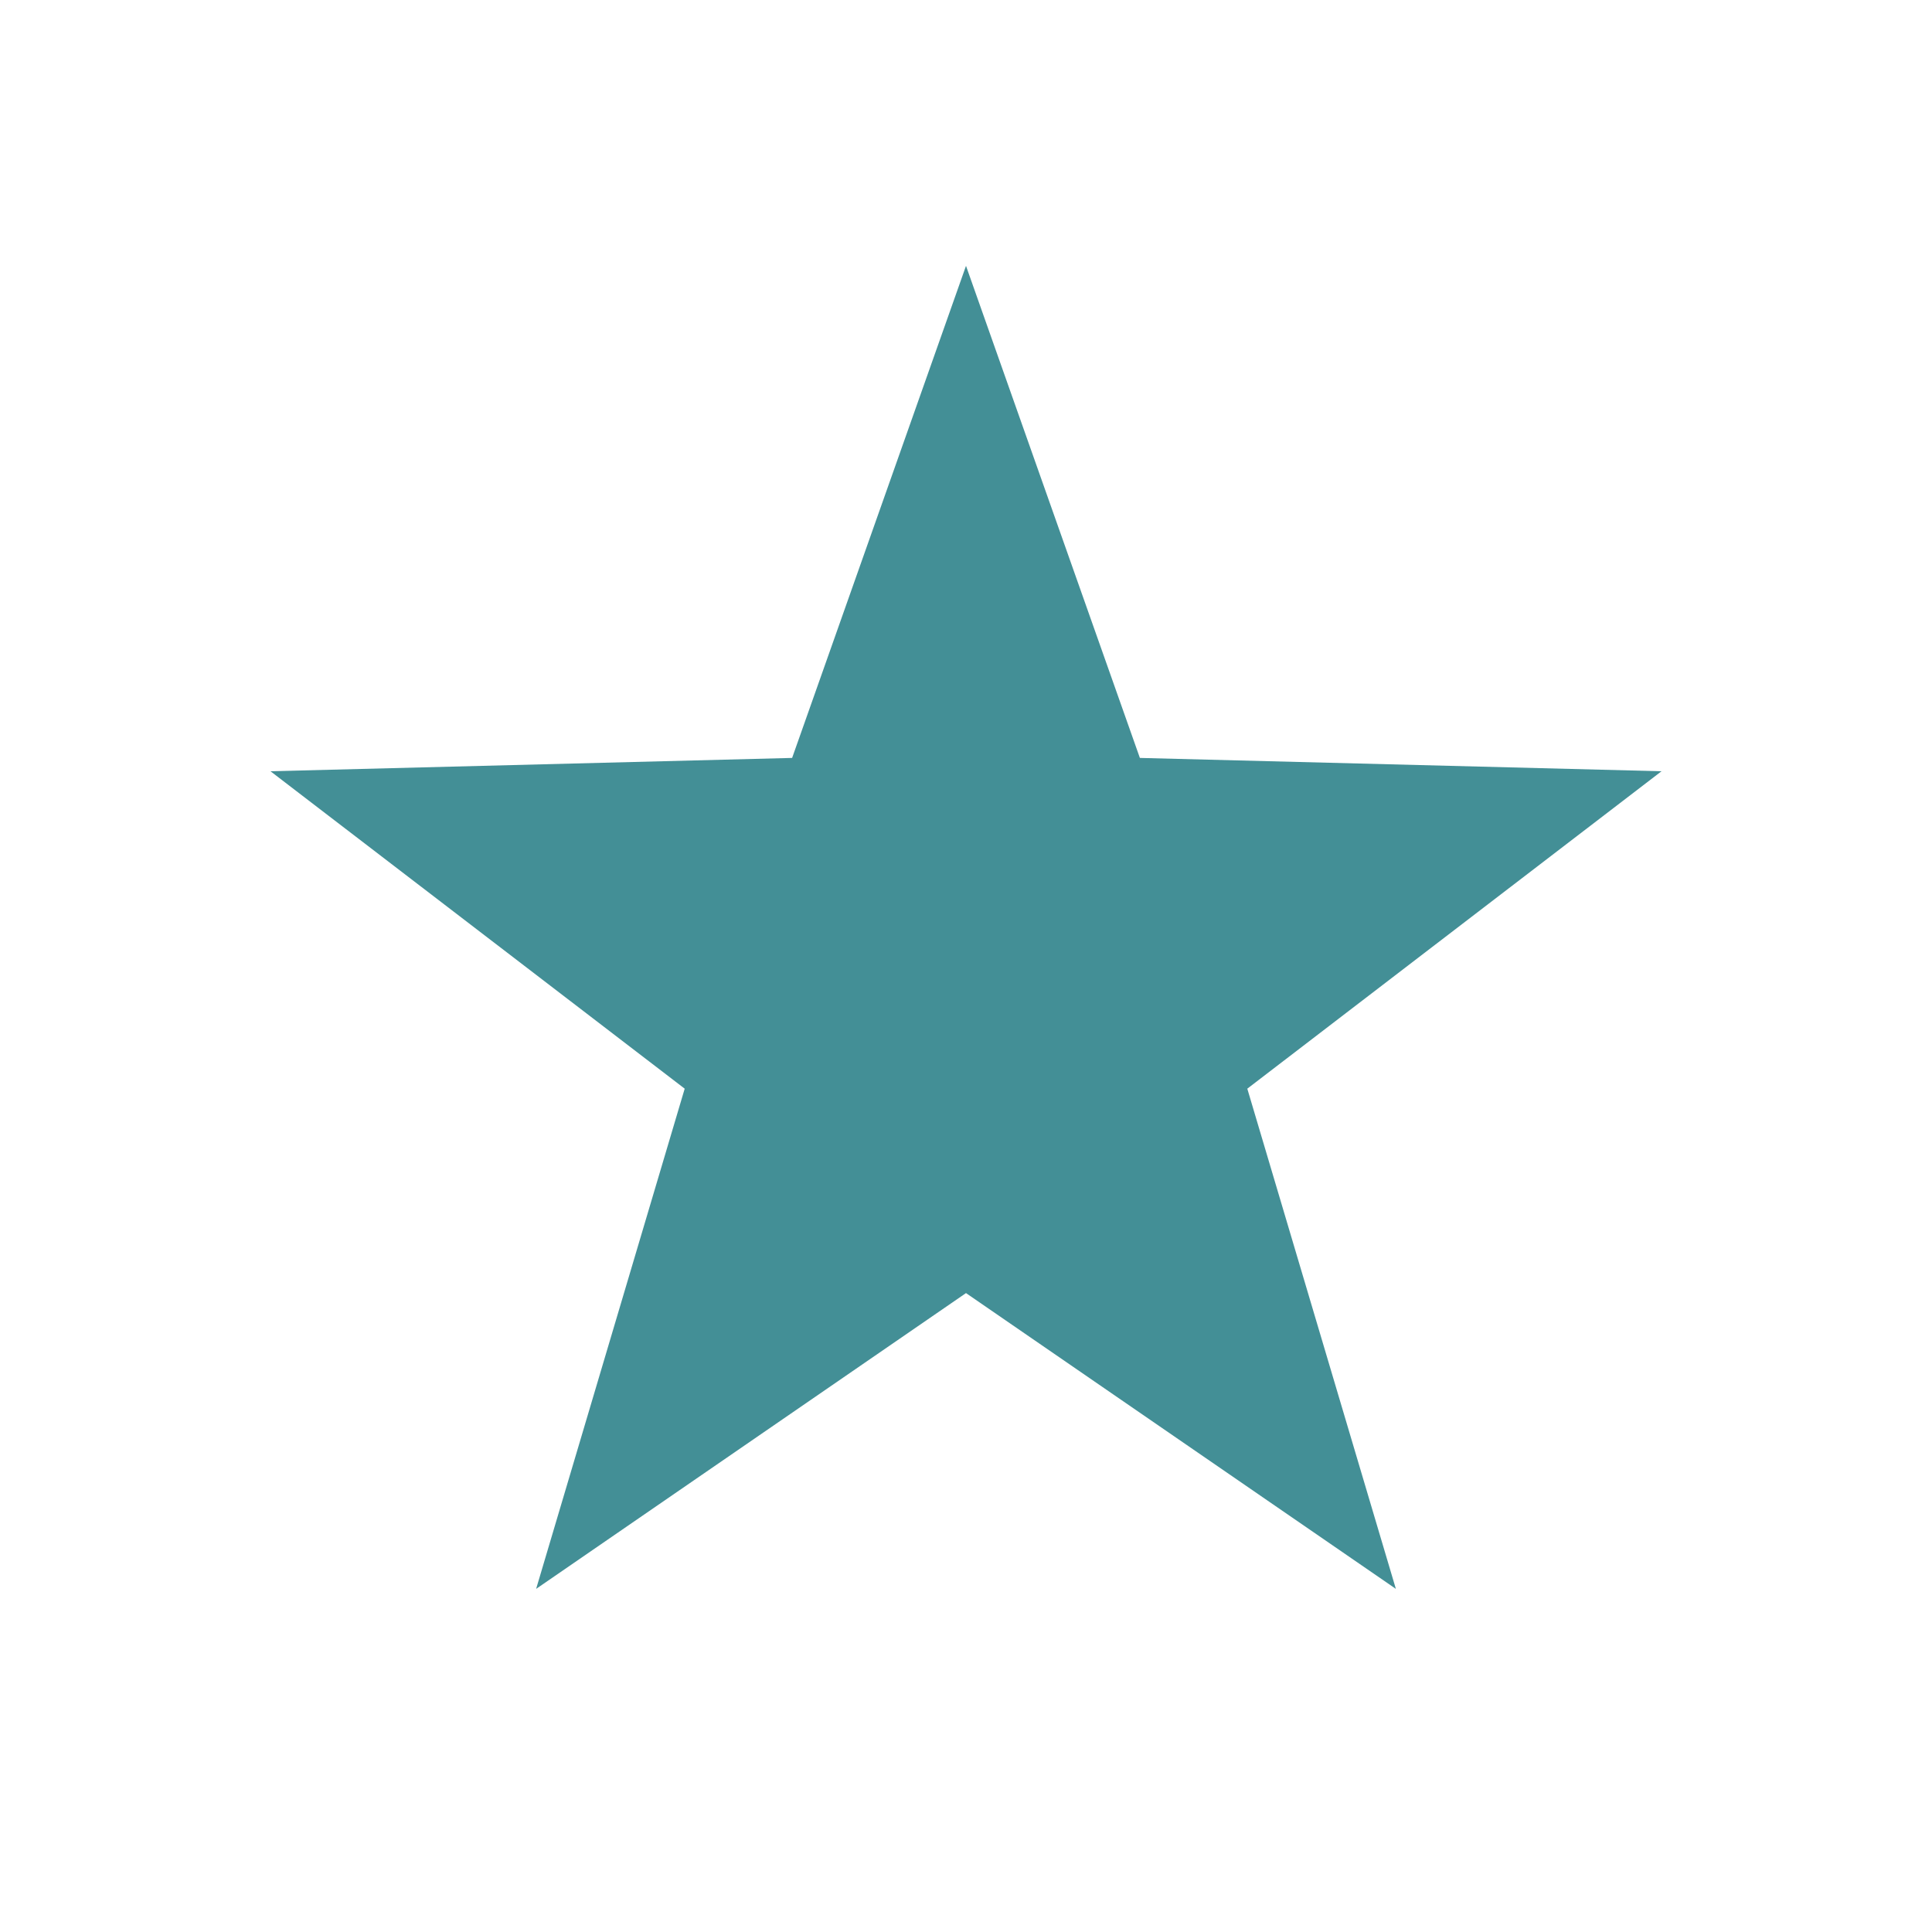 <?xml version="1.0" encoding="UTF-8"?><svg id="Layer_2" xmlns="http://www.w3.org/2000/svg" xmlns:xlink="http://www.w3.org/1999/xlink" viewBox="0 0 100 100"><defs><style>.cls-1{clip-path:url(#clippath);}.cls-2{fill:none;}.cls-2,.cls-3,.cls-4{stroke-width:0px;}.cls-3{fill:#438f96;}.cls-4{fill:rgba(0,0,0,0);}</style><clipPath id="clippath"><rect class="cls-2" width="100" height="100"/></clipPath></defs><g id="Layer_1-2"><g class="cls-1"><path class="cls-4" d="M100,50C100,22.38,77.61,0,50,0S0,22.38,0,50s22.39,50,50,50,50-22.39,50-50"/></g><polygon class="cls-3" points="50 13.76 41 39.23 14 39.92 35.44 56.35 27.75 82.24 50 66.93 72.25 82.24 64.56 56.35 86 39.92 59 39.23 50 13.76"/></g></svg>